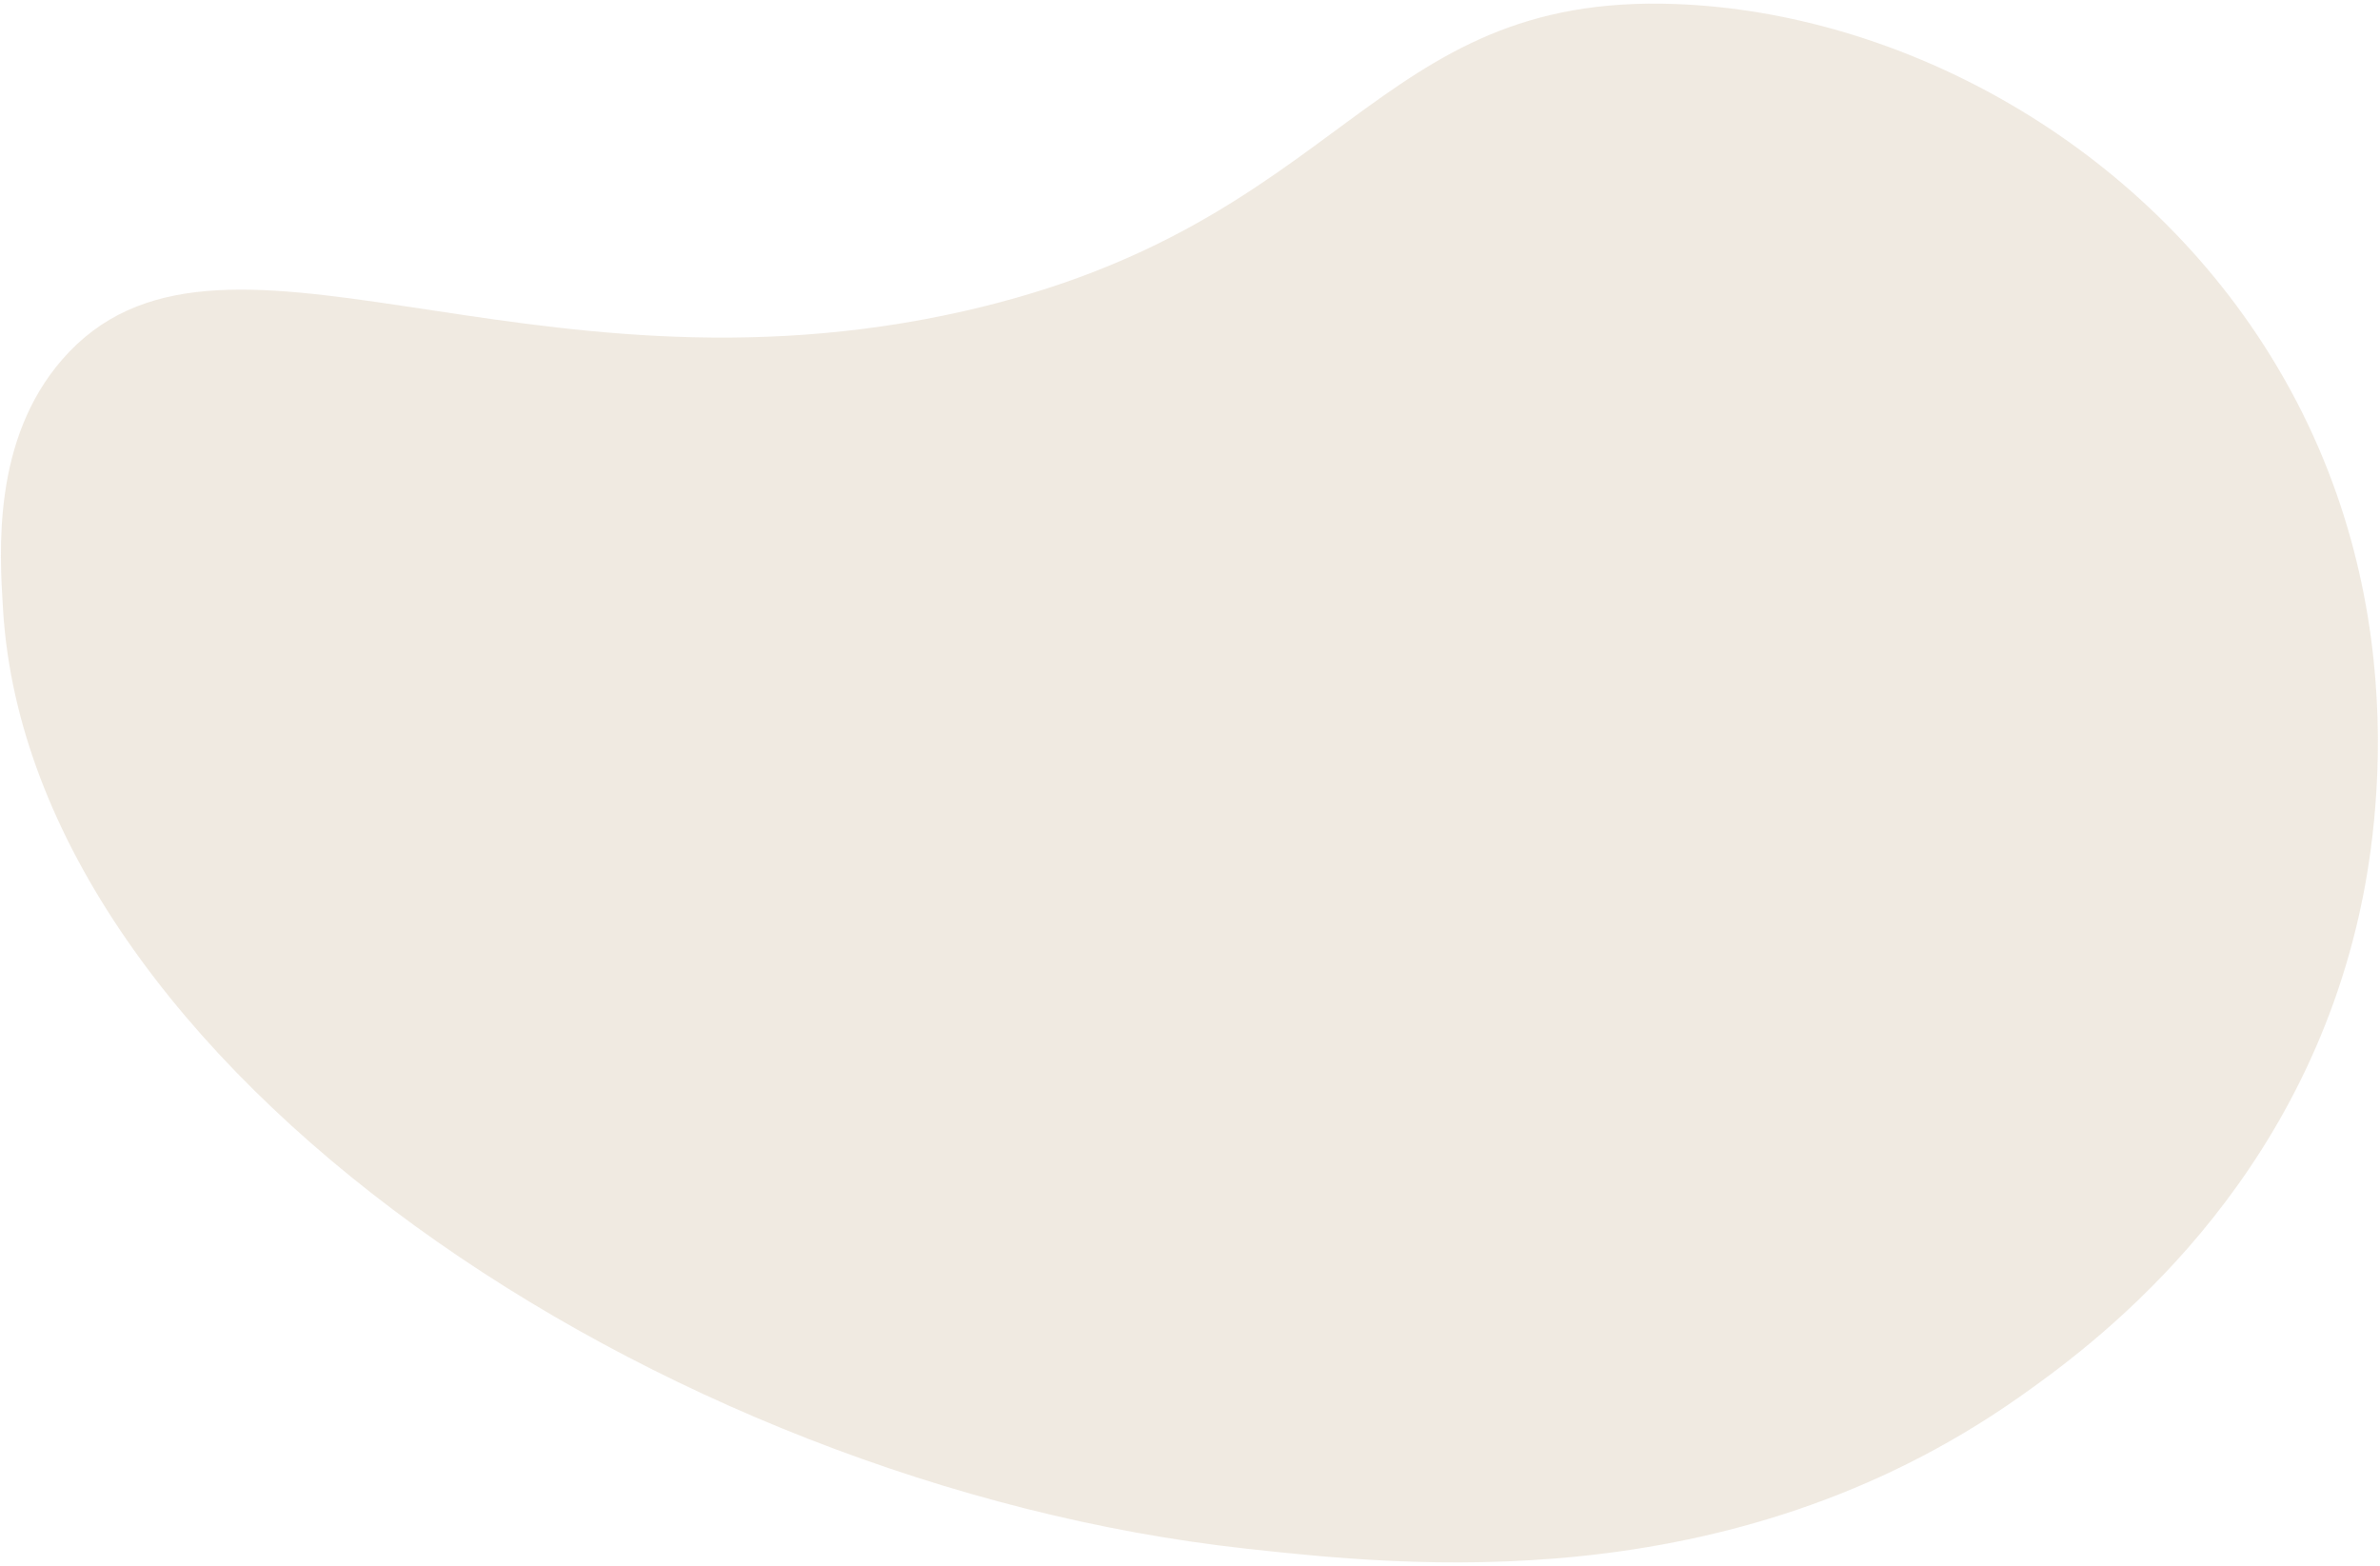 <svg width="646" height="425" viewBox="0 0 646 425" fill="none" xmlns="http://www.w3.org/2000/svg">
<path opacity="0.5" d="M16.922 97.547C58.881 49.36 141.741 111.699 261.801 84.417C365.787 60.775 371.769 -2.021 454.852 1.093C515.551 3.356 581.693 38.404 618.044 99.464C658.132 166.787 643.559 235.327 639.469 251.959C621.207 326.559 567.006 365.911 547.884 379.352C469.103 434.694 380.7 424.996 338.289 420.365C178.979 402.916 8.423 289.179 0.829 165.523C-0.181 149.334 -2.018 119.307 16.922 97.547Z" fill="#E3D6C5"/>
</svg>
